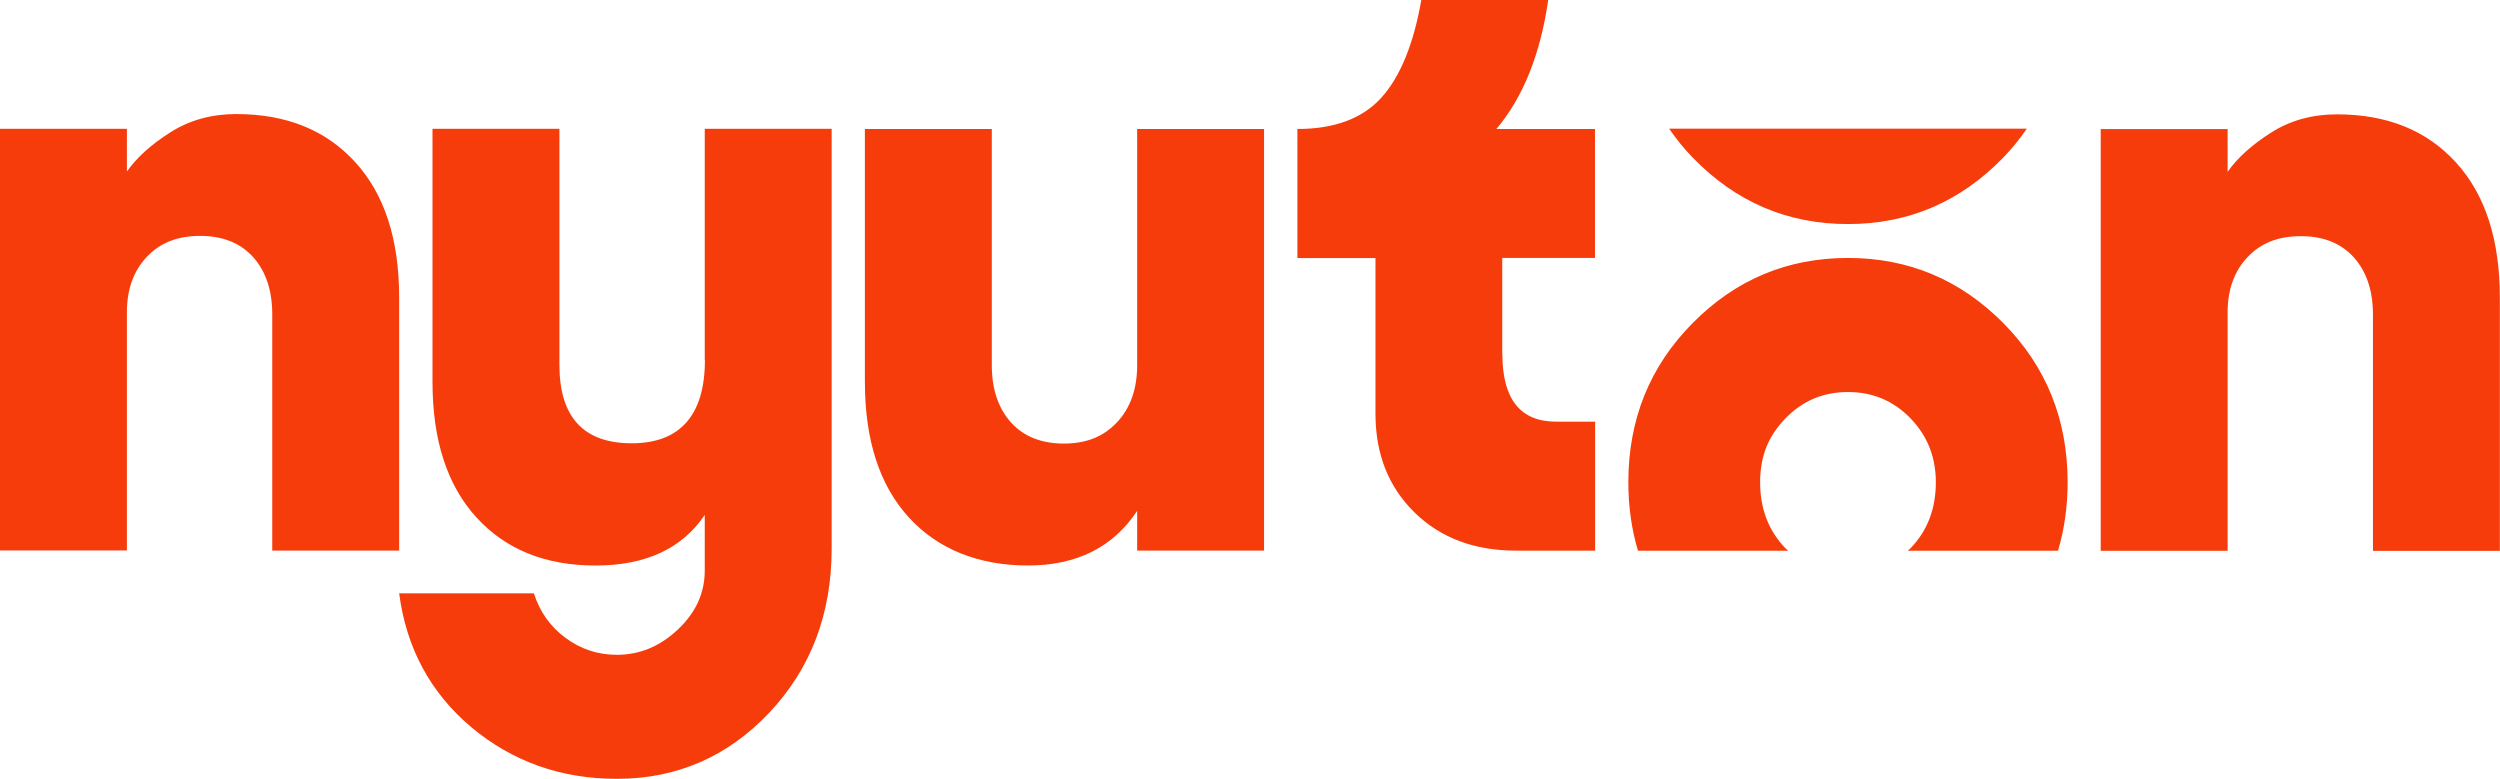 <?xml version="1.0" encoding="utf-8"?>
<!-- Generator: Adobe Illustrator 25.0.1, SVG Export Plug-In . SVG Version: 6.00 Build 0)  -->
<svg xmlns="http://www.w3.org/2000/svg" width="122" height="38" fill="none" class="fill-orange h-10"><g fill="#F73C0C" clip-path="url(#a)"><path d="M6.193 26.864H0V6.287h6.193V8.37c.476-.679 1.184-1.318 2.117-1.91.94-.598 2.012-.894 3.216-.894 2.448 0 4.38.78 5.809 2.347 1.43 1.567 2.144 3.766 2.144 6.61v12.347h-6.193V15.338c0-1.163-.311-2.091-.926-2.784-.622-.693-1.483-1.042-2.594-1.042-1.112 0-1.945.336-2.594 1.015-.648.68-.979 1.58-.979 2.71V26.864ZM34.392 17.564V6.287h6.193V26.77c0 3.194-1.019 5.864-3.05 8.015-2.031 2.146-4.512 3.222-7.43 3.222-2.733 0-5.095-.841-7.1-2.515-1.998-1.682-3.176-3.86-3.526-6.537h6.576c.285.901.801 1.628 1.549 2.179.747.551 1.581.82 2.5.82 1.112 0 2.105-.41 2.978-1.237.873-.82 1.31-1.782 1.31-2.878v-2.71c-1.111 1.648-2.891 2.468-5.333 2.468-2.441 0-4.38-.78-5.809-2.347-1.429-1.567-2.144-3.766-2.144-6.61V6.287H27.3v11.52c0 2.548 1.178 3.825 3.527 3.825s3.573-1.358 3.573-4.068h-.007ZM42.206 18.64V6.294H48.4V17.82c0 1.163.311 2.091.926 2.784.622.692 1.482 1.042 2.594 1.042 1.112 0 1.945-.35 2.594-1.042.648-.693.979-1.621.979-2.784V6.294h6.193V26.87h-6.193v-1.937c-1.178 1.775-2.951 2.663-5.333 2.663s-4.38-.78-5.81-2.347c-1.428-1.567-2.143-3.765-2.143-6.61ZM73.316 17.282c0 2.192.874 3.295 2.62 3.295h1.906v6.294h-3.857c-2.032 0-3.686-.619-4.956-1.863-1.27-1.244-1.906-2.85-1.906-4.814v-7.6h-3.81v-6.3c1.812 0 3.175-.51 4.095-1.526.92-1.016 1.575-2.61 1.952-4.768h6.193c-.384 2.65-1.224 4.747-2.528 6.294h4.81v6.294H73.31v4.694h.006ZM87.132 26.756c-.828-.854-1.238-1.93-1.238-3.22 0-1.292.41-2.267 1.238-3.12.827-.855 1.839-1.285 3.05-1.285 1.21 0 2.223.43 3.05 1.284.827.854 1.237 1.896 1.237 3.12 0 1.291-.41 2.367-1.237 3.221-.04.04-.086.081-.132.121h7.331c.311-1.049.469-2.158.469-3.342 0-3.066-1.045-5.655-3.143-7.773-2.097-2.112-4.618-3.174-7.575-3.174-2.958 0-5.479 1.056-7.576 3.174-2.097 2.111-3.143 4.707-3.143 7.773 0 1.184.159 2.293.47 3.342h7.33c-.039-.04-.085-.074-.125-.12h-.006ZM82.606 7.692c2.097 2.166 4.618 3.242 7.576 3.242 2.957 0 5.478-1.083 7.575-3.242.437-.45.814-.92 1.152-1.412H81.455c.337.491.714.969 1.15 1.412ZM108.708 26.878h-6.193V6.3h6.193v2.084c.476-.679 1.184-1.318 2.117-1.91.939-.598 2.011-.894 3.215-.894 2.449 0 4.38.78 5.81 2.347 1.429 1.567 2.143 3.766 2.143 6.61v12.346H115.8V15.352c0-1.164-.311-2.092-.926-2.784-.622-.693-1.482-1.043-2.594-1.043-1.111 0-1.945.337-2.593 1.016-.649.68-.979 1.58-.979 2.71V26.878Z"></path></g><defs><clipPath id="a"><path fill="#fff" d="M0 0h122v38H0z"></path></clipPath></defs></svg>